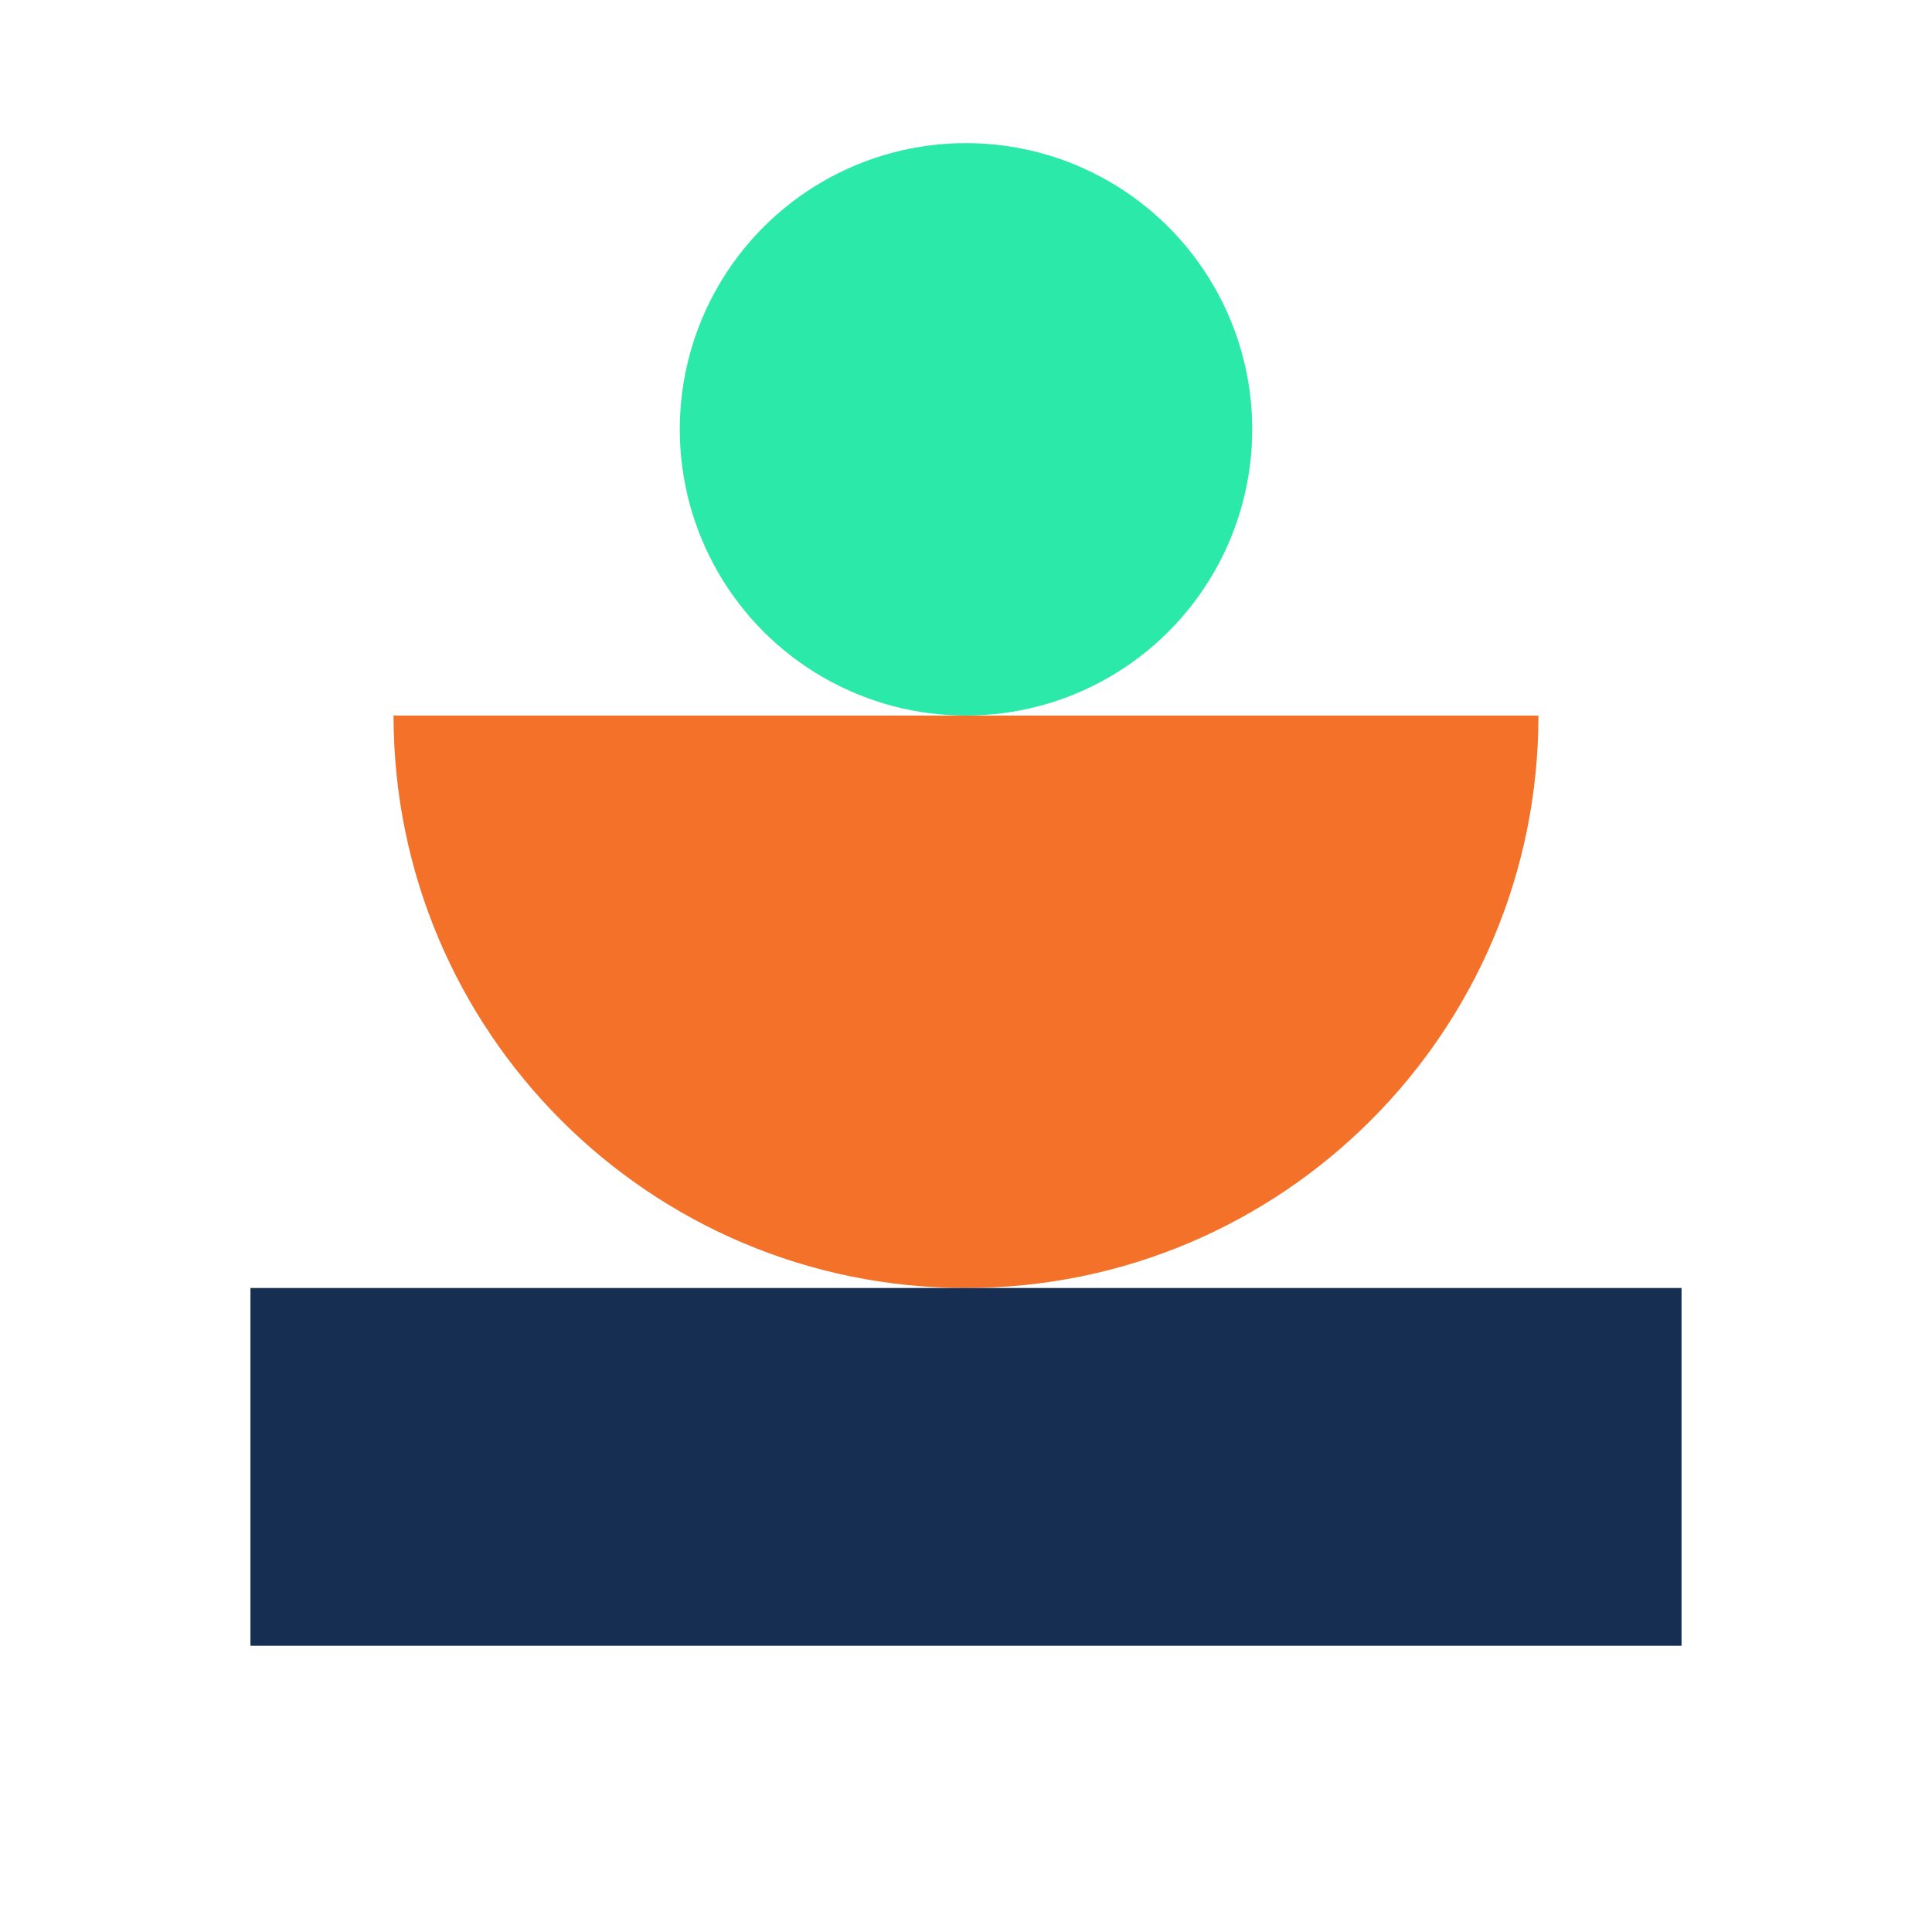 <svg width="54" height="54" viewBox="0 0 54 54" fill="none" xmlns="http://www.w3.org/2000/svg">
<rect width="54" height="54" fill="white"/>
<circle cx="27" cy="12" r="8" fill="#2BE9A8"/>
<path d="M11 20C11 28.837 18.163 36 27 36C35.837 36 43 28.837 43 20L11 20Z" fill="#F37129"/>
<rect x="47" y="36" width="10" height="40" transform="rotate(90 47 36)" fill="#172E53"/>
</svg>
